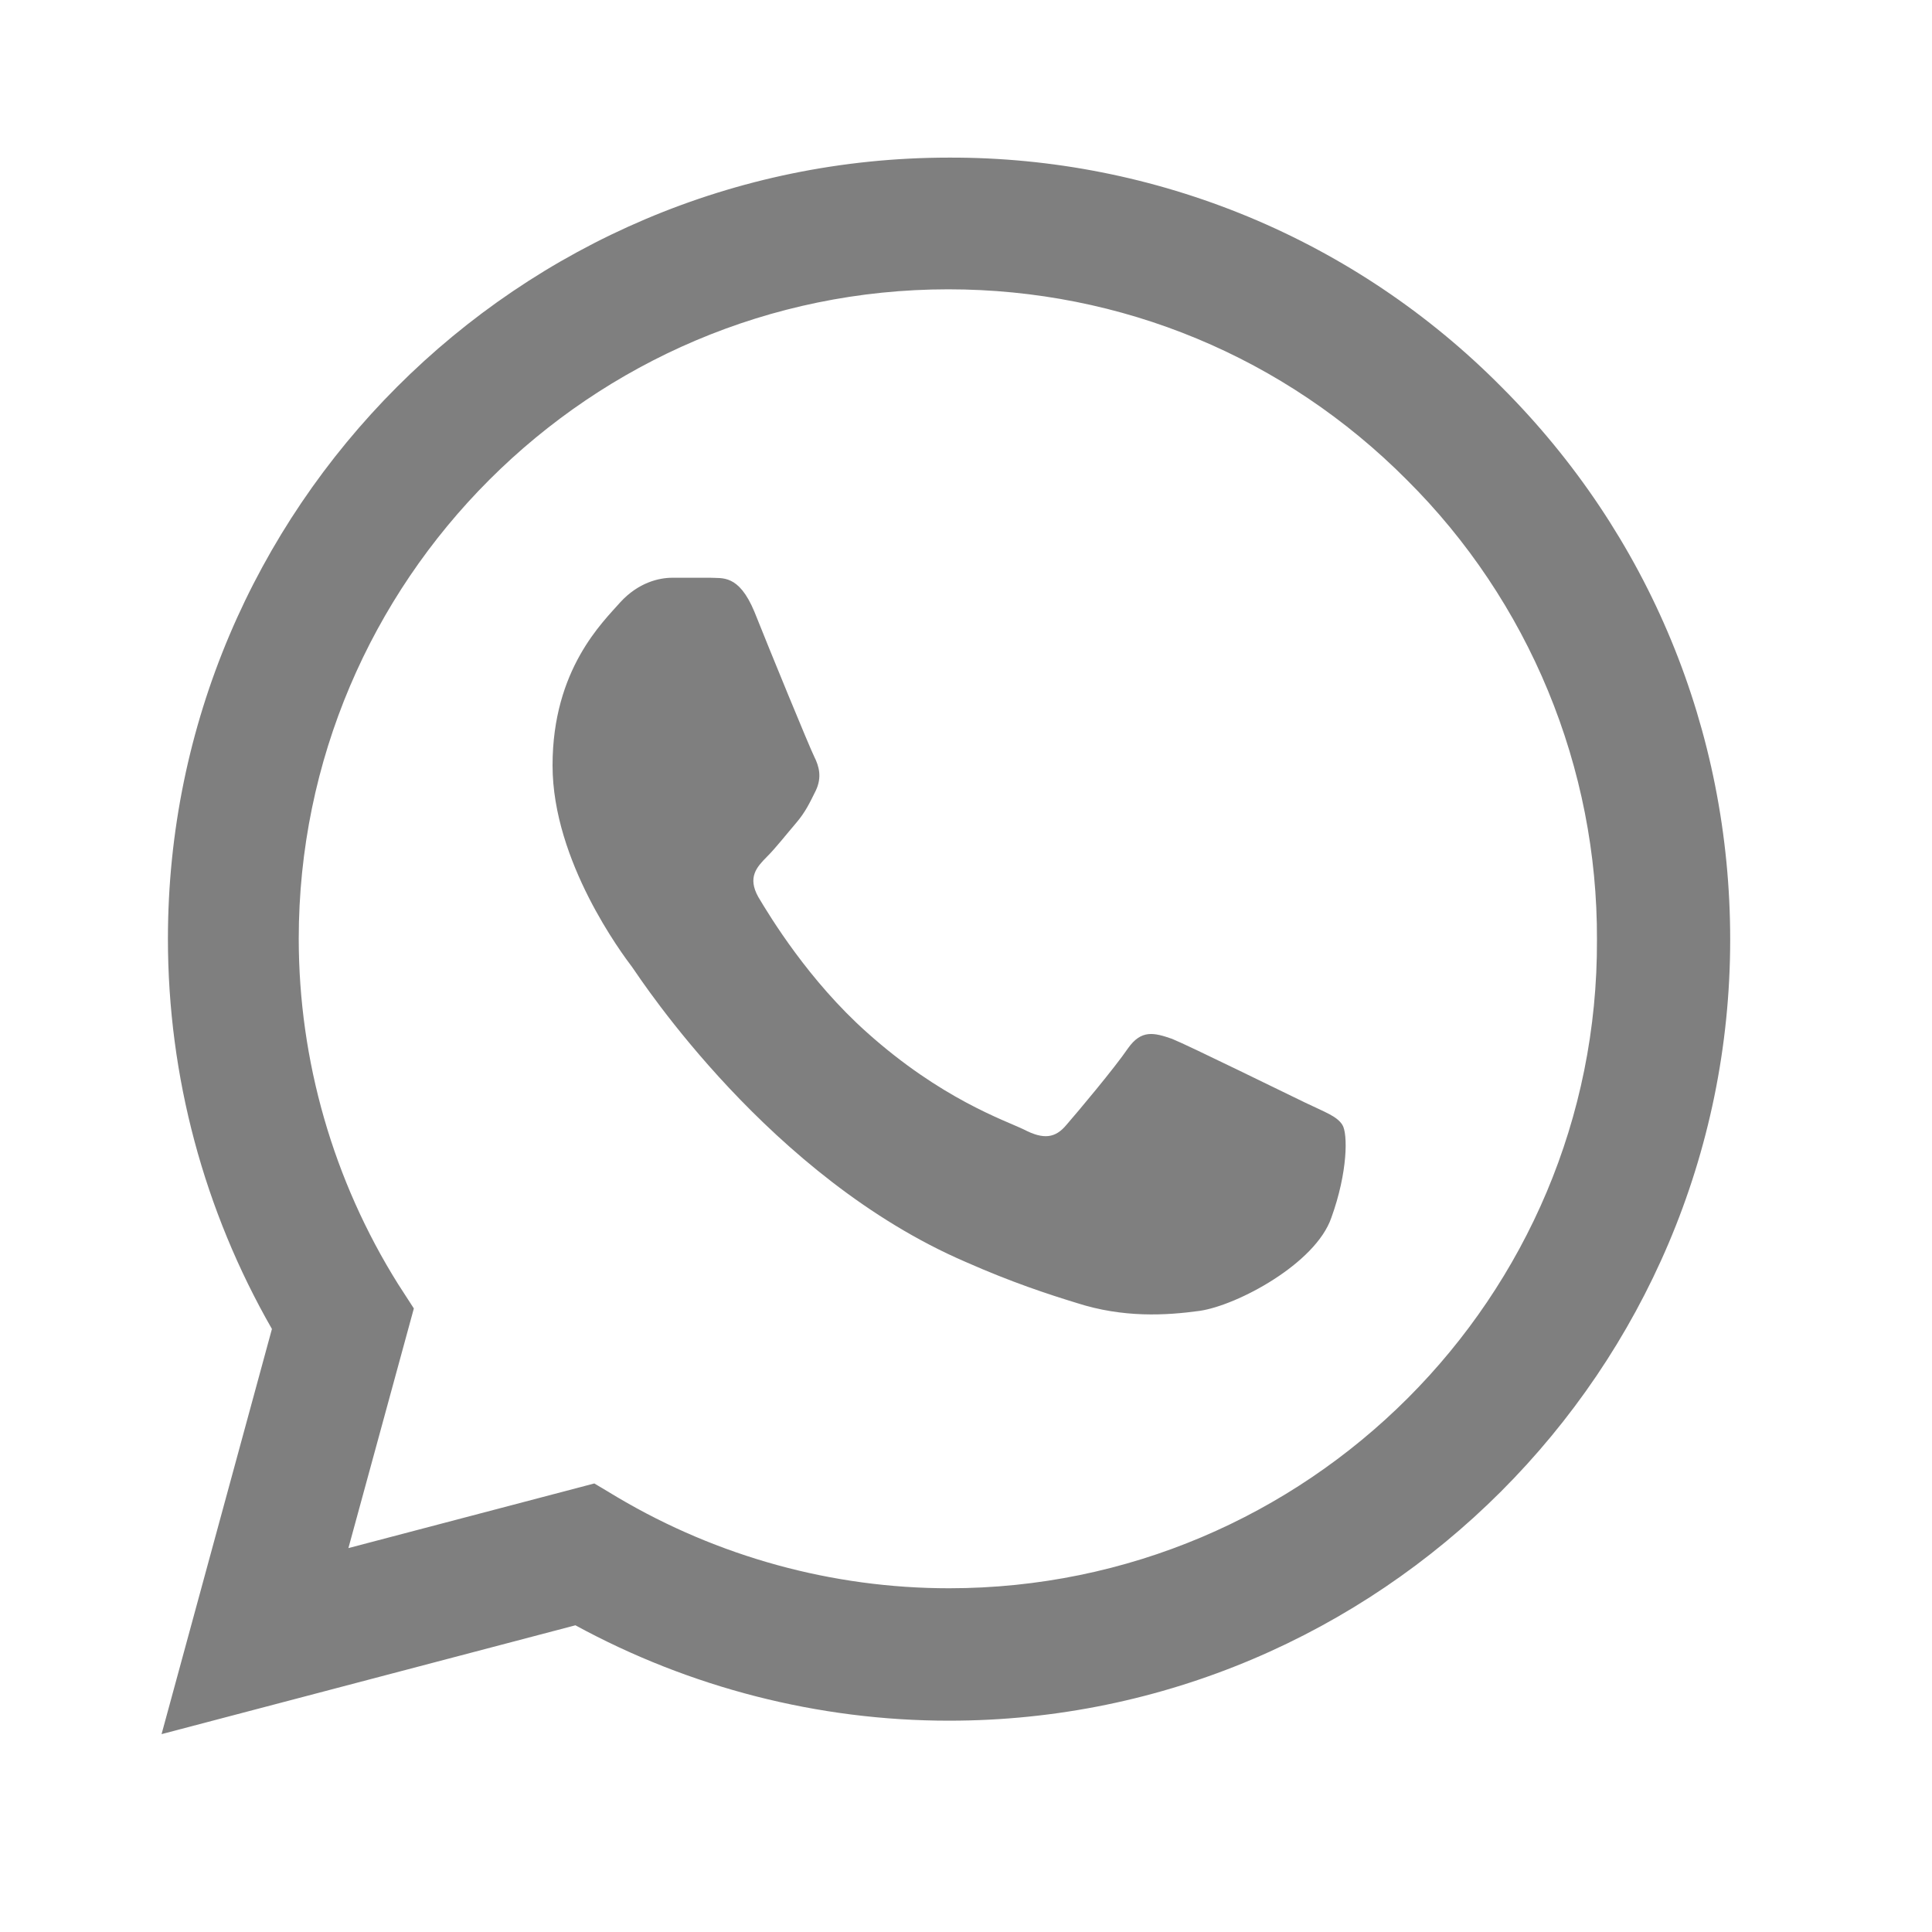 <?xml version="1.0" encoding="UTF-8"?> <svg xmlns="http://www.w3.org/2000/svg" width="24" height="24" viewBox="0 0 24 24" fill="none"><path d="M18.653 4.808C17.755 3.901 16.686 3.182 15.508 2.693C14.329 2.204 13.065 1.954 11.789 1.958C6.443 1.958 2.086 6.316 2.086 11.662C2.086 13.375 2.536 15.04 3.378 16.509L2.007 21.542L7.148 20.19C8.568 20.964 10.164 21.375 11.789 21.375C17.135 21.375 21.493 17.018 21.493 11.672C21.493 9.077 20.484 6.639 18.653 4.808ZM11.789 19.73C10.34 19.73 8.92 19.338 7.677 18.604L7.383 18.428L4.328 19.231L5.141 16.254L4.945 15.951C4.14 14.665 3.712 13.179 3.711 11.662C3.711 7.216 7.334 3.594 11.779 3.594C13.934 3.594 15.96 4.436 17.478 5.963C18.23 6.711 18.825 7.601 19.23 8.581C19.635 9.561 19.842 10.611 19.838 11.672C19.858 16.117 16.235 19.73 11.789 19.73ZM16.215 13.698C15.97 13.581 14.776 12.993 14.56 12.905C14.335 12.827 14.178 12.788 14.012 13.023C13.845 13.268 13.385 13.816 13.248 13.973C13.111 14.139 12.964 14.159 12.719 14.031C12.475 13.914 11.691 13.65 10.771 12.827C10.046 12.181 9.566 11.388 9.42 11.143C9.283 10.898 9.4 10.771 9.527 10.643C9.635 10.536 9.772 10.36 9.89 10.223C10.007 10.085 10.056 9.978 10.134 9.821C10.213 9.655 10.174 9.517 10.115 9.4C10.056 9.282 9.566 8.088 9.371 7.598C9.175 7.128 8.969 7.187 8.822 7.177H8.352C8.186 7.177 7.931 7.236 7.706 7.481C7.491 7.726 6.864 8.313 6.864 9.508C6.864 10.702 7.735 11.858 7.853 12.014C7.97 12.181 9.566 14.629 11.995 15.676C12.572 15.931 13.023 16.078 13.375 16.186C13.953 16.372 14.482 16.342 14.903 16.284C15.373 16.215 16.342 15.696 16.538 15.128C16.744 14.56 16.744 14.08 16.675 13.973C16.607 13.865 16.46 13.816 16.215 13.698Z" fill="#7F7F7F"></path></svg> 